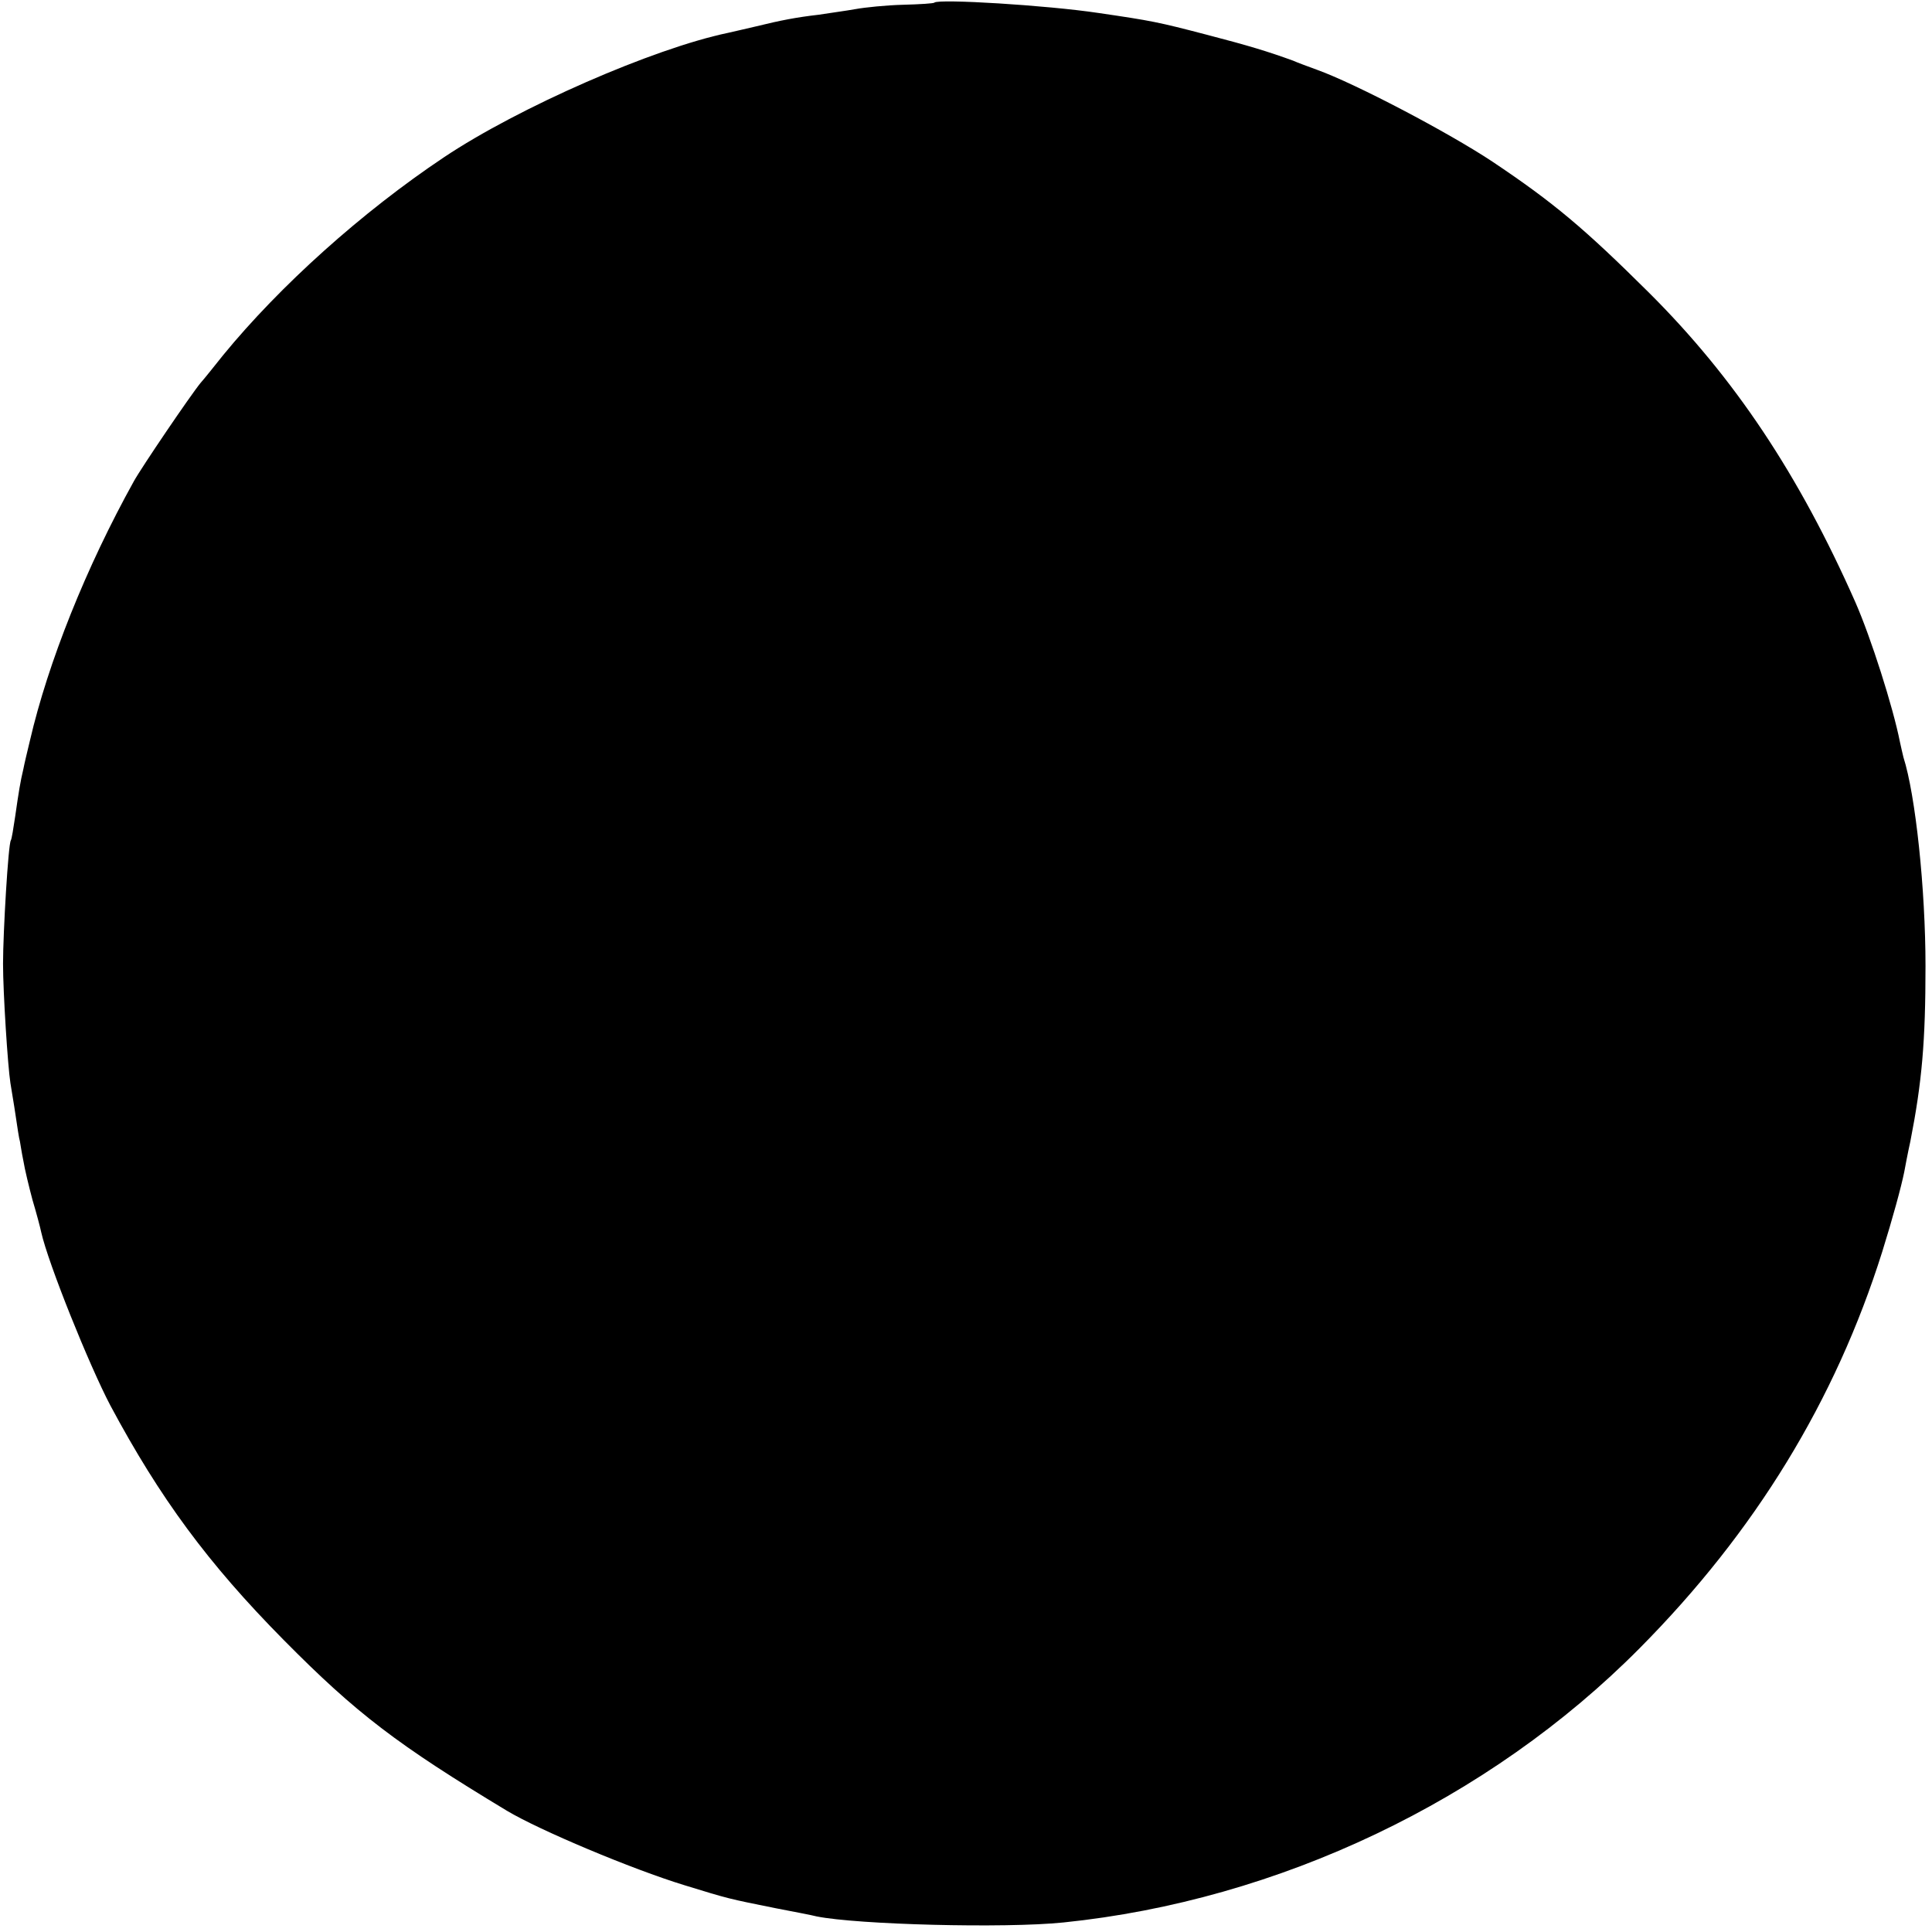 <?xml version="1.0" standalone="no"?>
<!DOCTYPE svg PUBLIC "-//W3C//DTD SVG 20010904//EN"
 "http://www.w3.org/TR/2001/REC-SVG-20010904/DTD/svg10.dtd">
<svg version="1.0" xmlns="http://www.w3.org/2000/svg"
 width="446pt" height="446pt" viewBox="0 0 446 446"
 preserveAspectRatio="xMidYMid meet">
<g transform="translate(0,446) scale(0.1,-0.1)"
fill="#000000" stroke="none">
<path d="M2157 4454 c-1 -2 -34 -4 -72 -5 -39 -1 -88 -6 -110 -10 -22 -4 -60
-9 -85 -13 -52 -6 -88 -13 -145 -27 -22 -5 -51 -12 -65 -15 -172 -36 -483
-172 -655 -287 -190 -127 -379 -297 -510 -457 -20 -25 -43 -54 -52 -64 -23
-28 -137 -196 -154 -227 -110 -198 -198 -418 -240 -599 -6 -25 -13 -54 -15
-65 -7 -29 -11 -54 -19 -110 -4 -27 -8 -52 -10 -55 -6 -9 -18 -213 -18 -285 0
-67 11 -237 17 -275 2 -14 8 -47 12 -75 4 -27 8 -54 10 -60 1 -5 4 -26 8 -45
3 -19 13 -60 21 -90 9 -30 18 -64 20 -74 16 -72 111 -308 160 -401 114 -213
225 -364 400 -541 168 -170 263 -242 515 -394 75 -45 289 -135 410 -172 104
-32 101 -31 210 -53 41 -8 84 -16 95 -19 94 -19 434 -28 570 -14 497 51 982
282 1330 633 267 269 452 572 560 915 24 77 44 150 51 185 2 11 8 43 14 70 27
138 35 231 35 405 0 177 -23 395 -51 482 -2 9 -6 25 -8 35 -16 81 -67 241
-103 323 -130 294 -279 518 -477 715 -148 147 -219 207 -361 302 -101 67 -316
180 -405 212 -19 7 -44 16 -55 21 -58 21 -100 34 -200 60 -111 29 -126 32
-249 50 -120 18 -369 33 -379 24z"/>
</g>
</svg>
